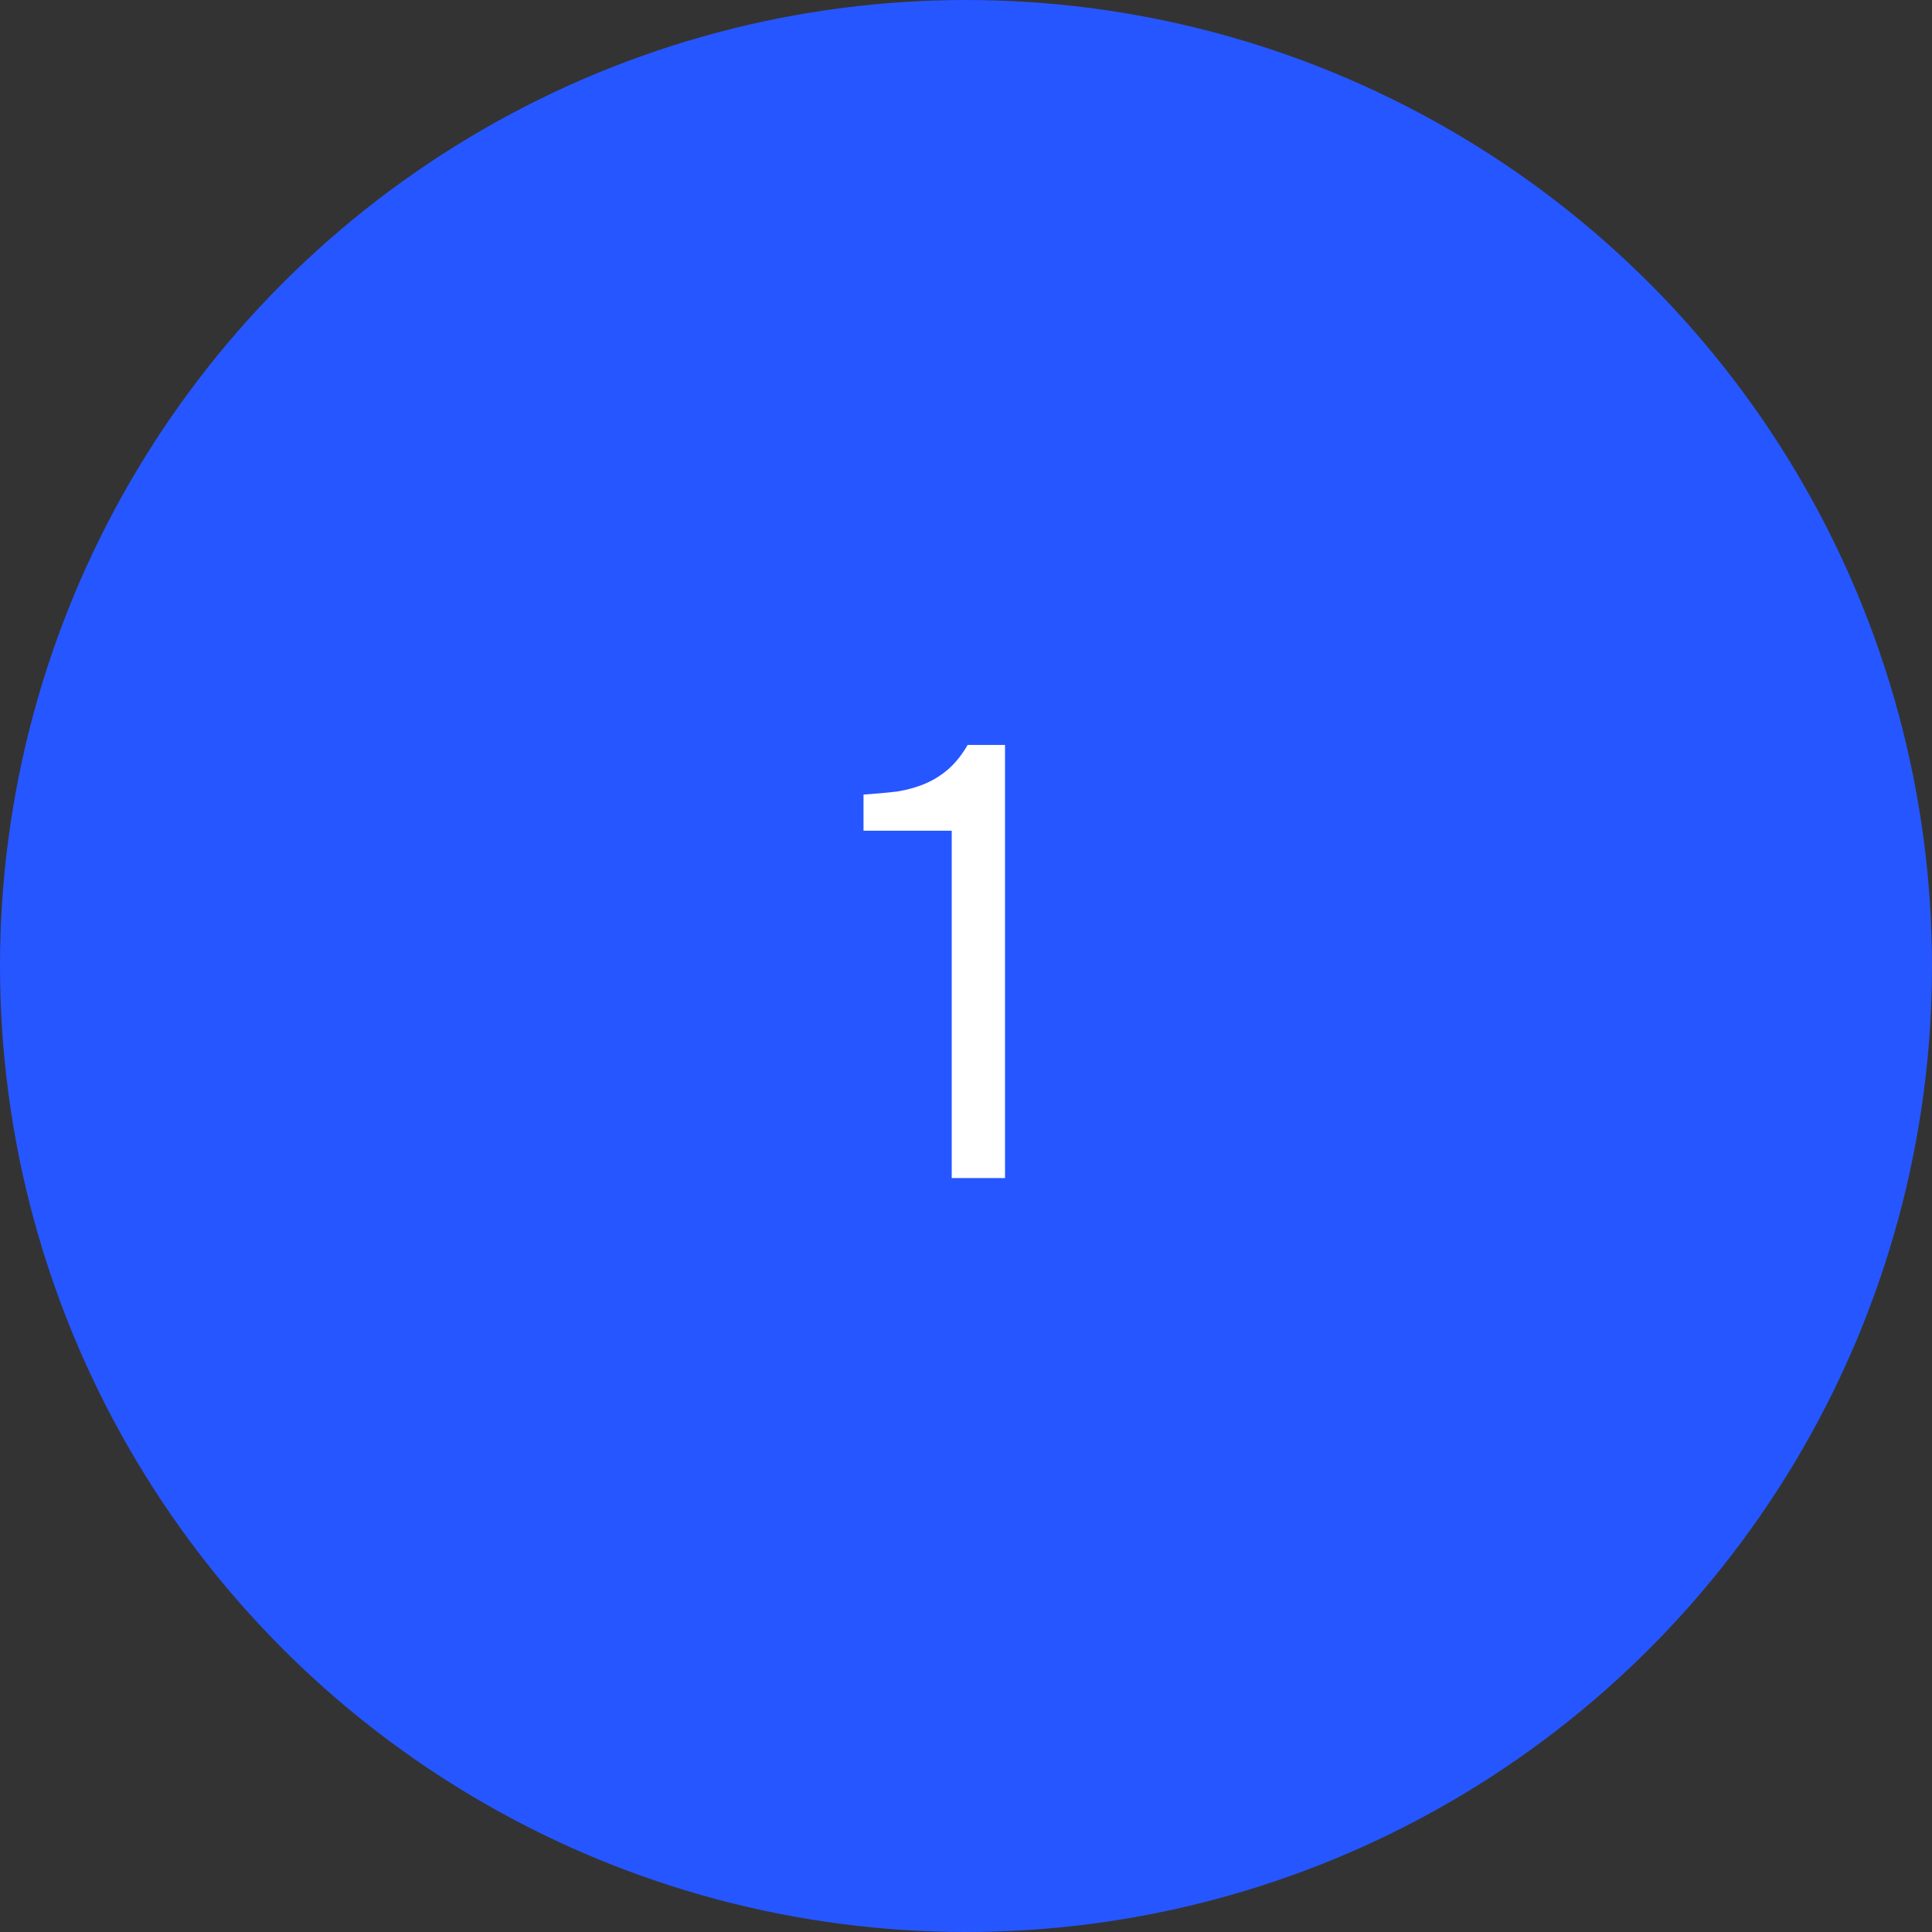 <?xml version="1.0" encoding="UTF-8"?> <svg xmlns="http://www.w3.org/2000/svg" width="41" height="41" viewBox="0 0 41 41" fill="none"><rect x="0" y="0" width="41" height="41" fill="#333333" stroke="none"/><circle cx="20.5" cy="20.5" r="20.5" fill="#2656FF"></circle><path d="M21.328 25H20.197V17.629H18.325V16.862C18.585 16.845 18.823 16.823 19.04 16.797C19.257 16.762 19.456 16.706 19.638 16.628C19.82 16.55 19.985 16.446 20.132 16.316C20.279 16.186 20.414 16.017 20.535 15.809H21.328V25Z" fill="white"></path></svg> 